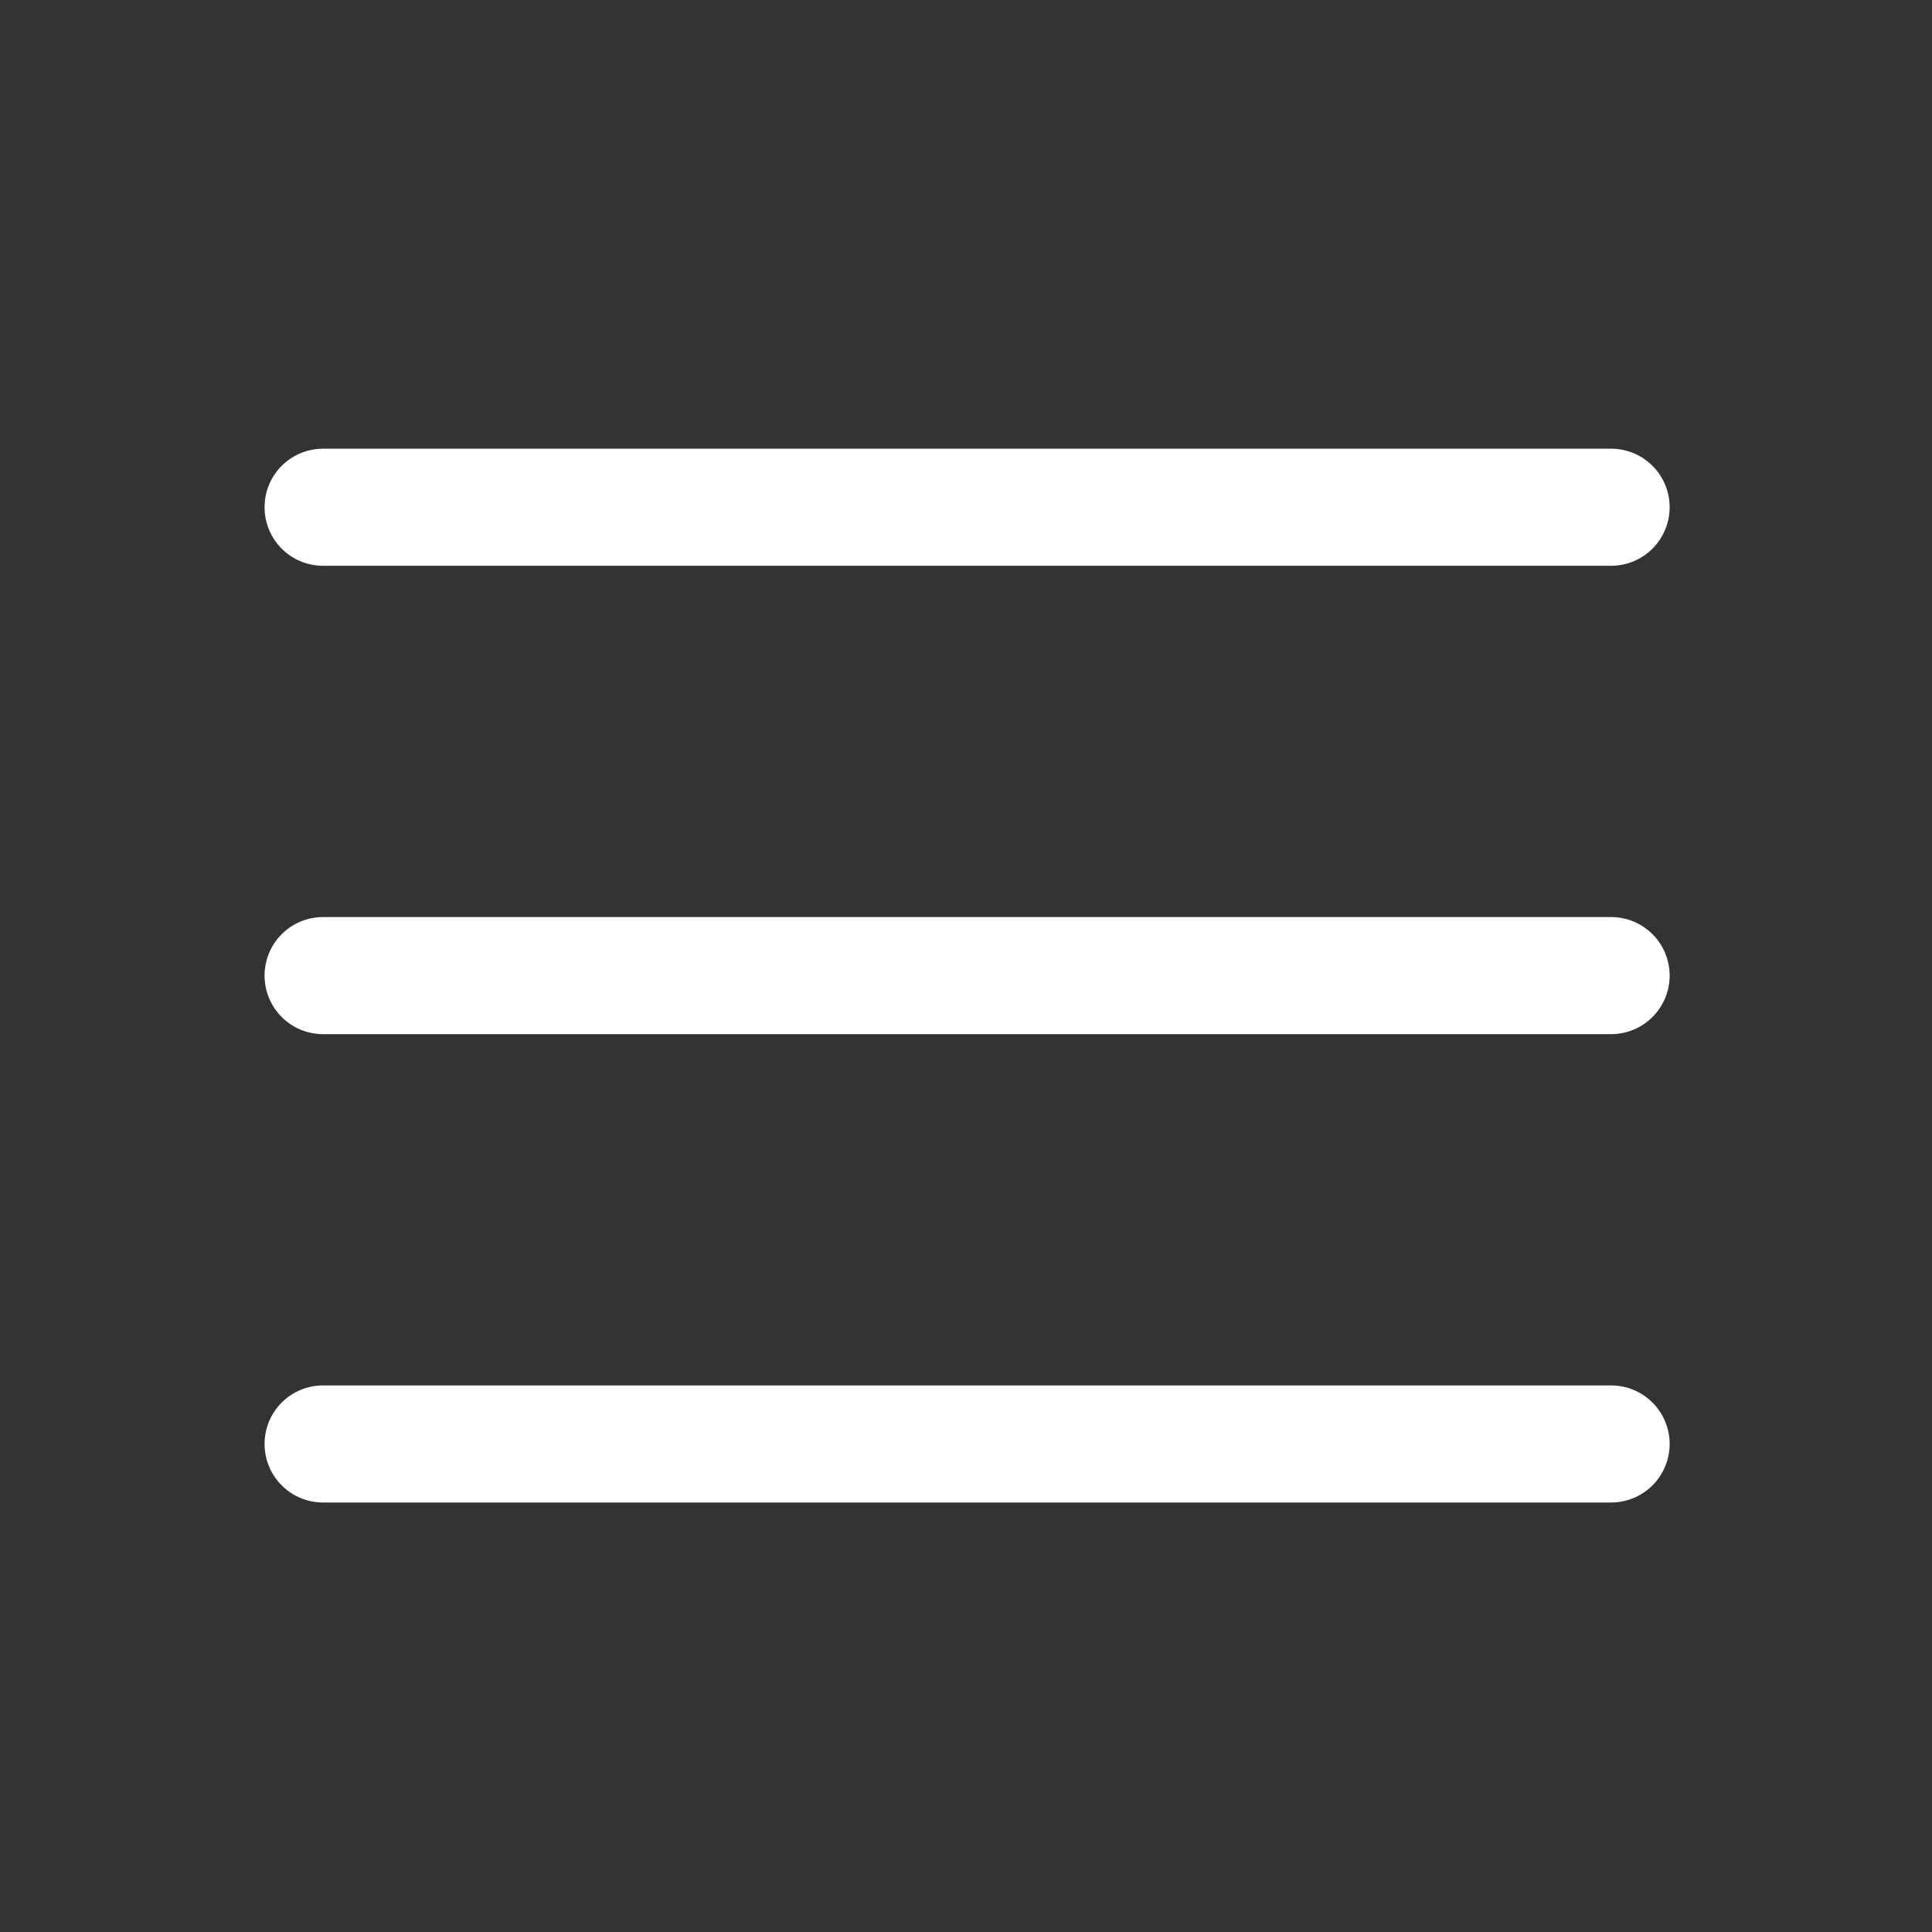 <svg width="33" height="33" viewBox="0 0 33 33" fill="none" xmlns="http://www.w3.org/2000/svg">
<rect x="0" y="0" width="33" height="33" fill="#333333" stroke="none"/>
<path d="M27.519 15.664H5.519C5.253 15.664 4.999 15.769 4.811 15.957C4.624 16.144 4.519 16.399 4.519 16.664C4.519 16.929 4.624 17.183 4.811 17.371C4.999 17.559 5.253 17.664 5.519 17.664H27.519C27.784 17.664 28.038 17.559 28.226 17.371C28.413 17.183 28.519 16.929 28.519 16.664C28.519 16.399 28.413 16.144 28.226 15.957C28.038 15.769 27.784 15.664 27.519 15.664Z" fill="white"/>
<path d="M5.519 9.664H27.519C27.784 9.664 28.038 9.559 28.226 9.371C28.413 9.184 28.519 8.929 28.519 8.664C28.519 8.399 28.413 8.144 28.226 7.957C28.038 7.769 27.784 7.664 27.519 7.664H5.519C5.253 7.664 4.999 7.769 4.811 7.957C4.624 8.144 4.519 8.399 4.519 8.664C4.519 8.929 4.624 9.184 4.811 9.371C4.999 9.559 5.253 9.664 5.519 9.664Z" fill="white"/>
<path d="M27.519 23.664H5.519C5.253 23.664 4.999 23.769 4.811 23.957C4.624 24.144 4.519 24.399 4.519 24.664C4.519 24.929 4.624 25.183 4.811 25.371C4.999 25.559 5.253 25.664 5.519 25.664H27.519C27.784 25.664 28.038 25.559 28.226 25.371C28.413 25.183 28.519 24.929 28.519 24.664C28.519 24.399 28.413 24.144 28.226 23.957C28.038 23.769 27.784 23.664 27.519 23.664Z" fill="white"/>
</svg>
